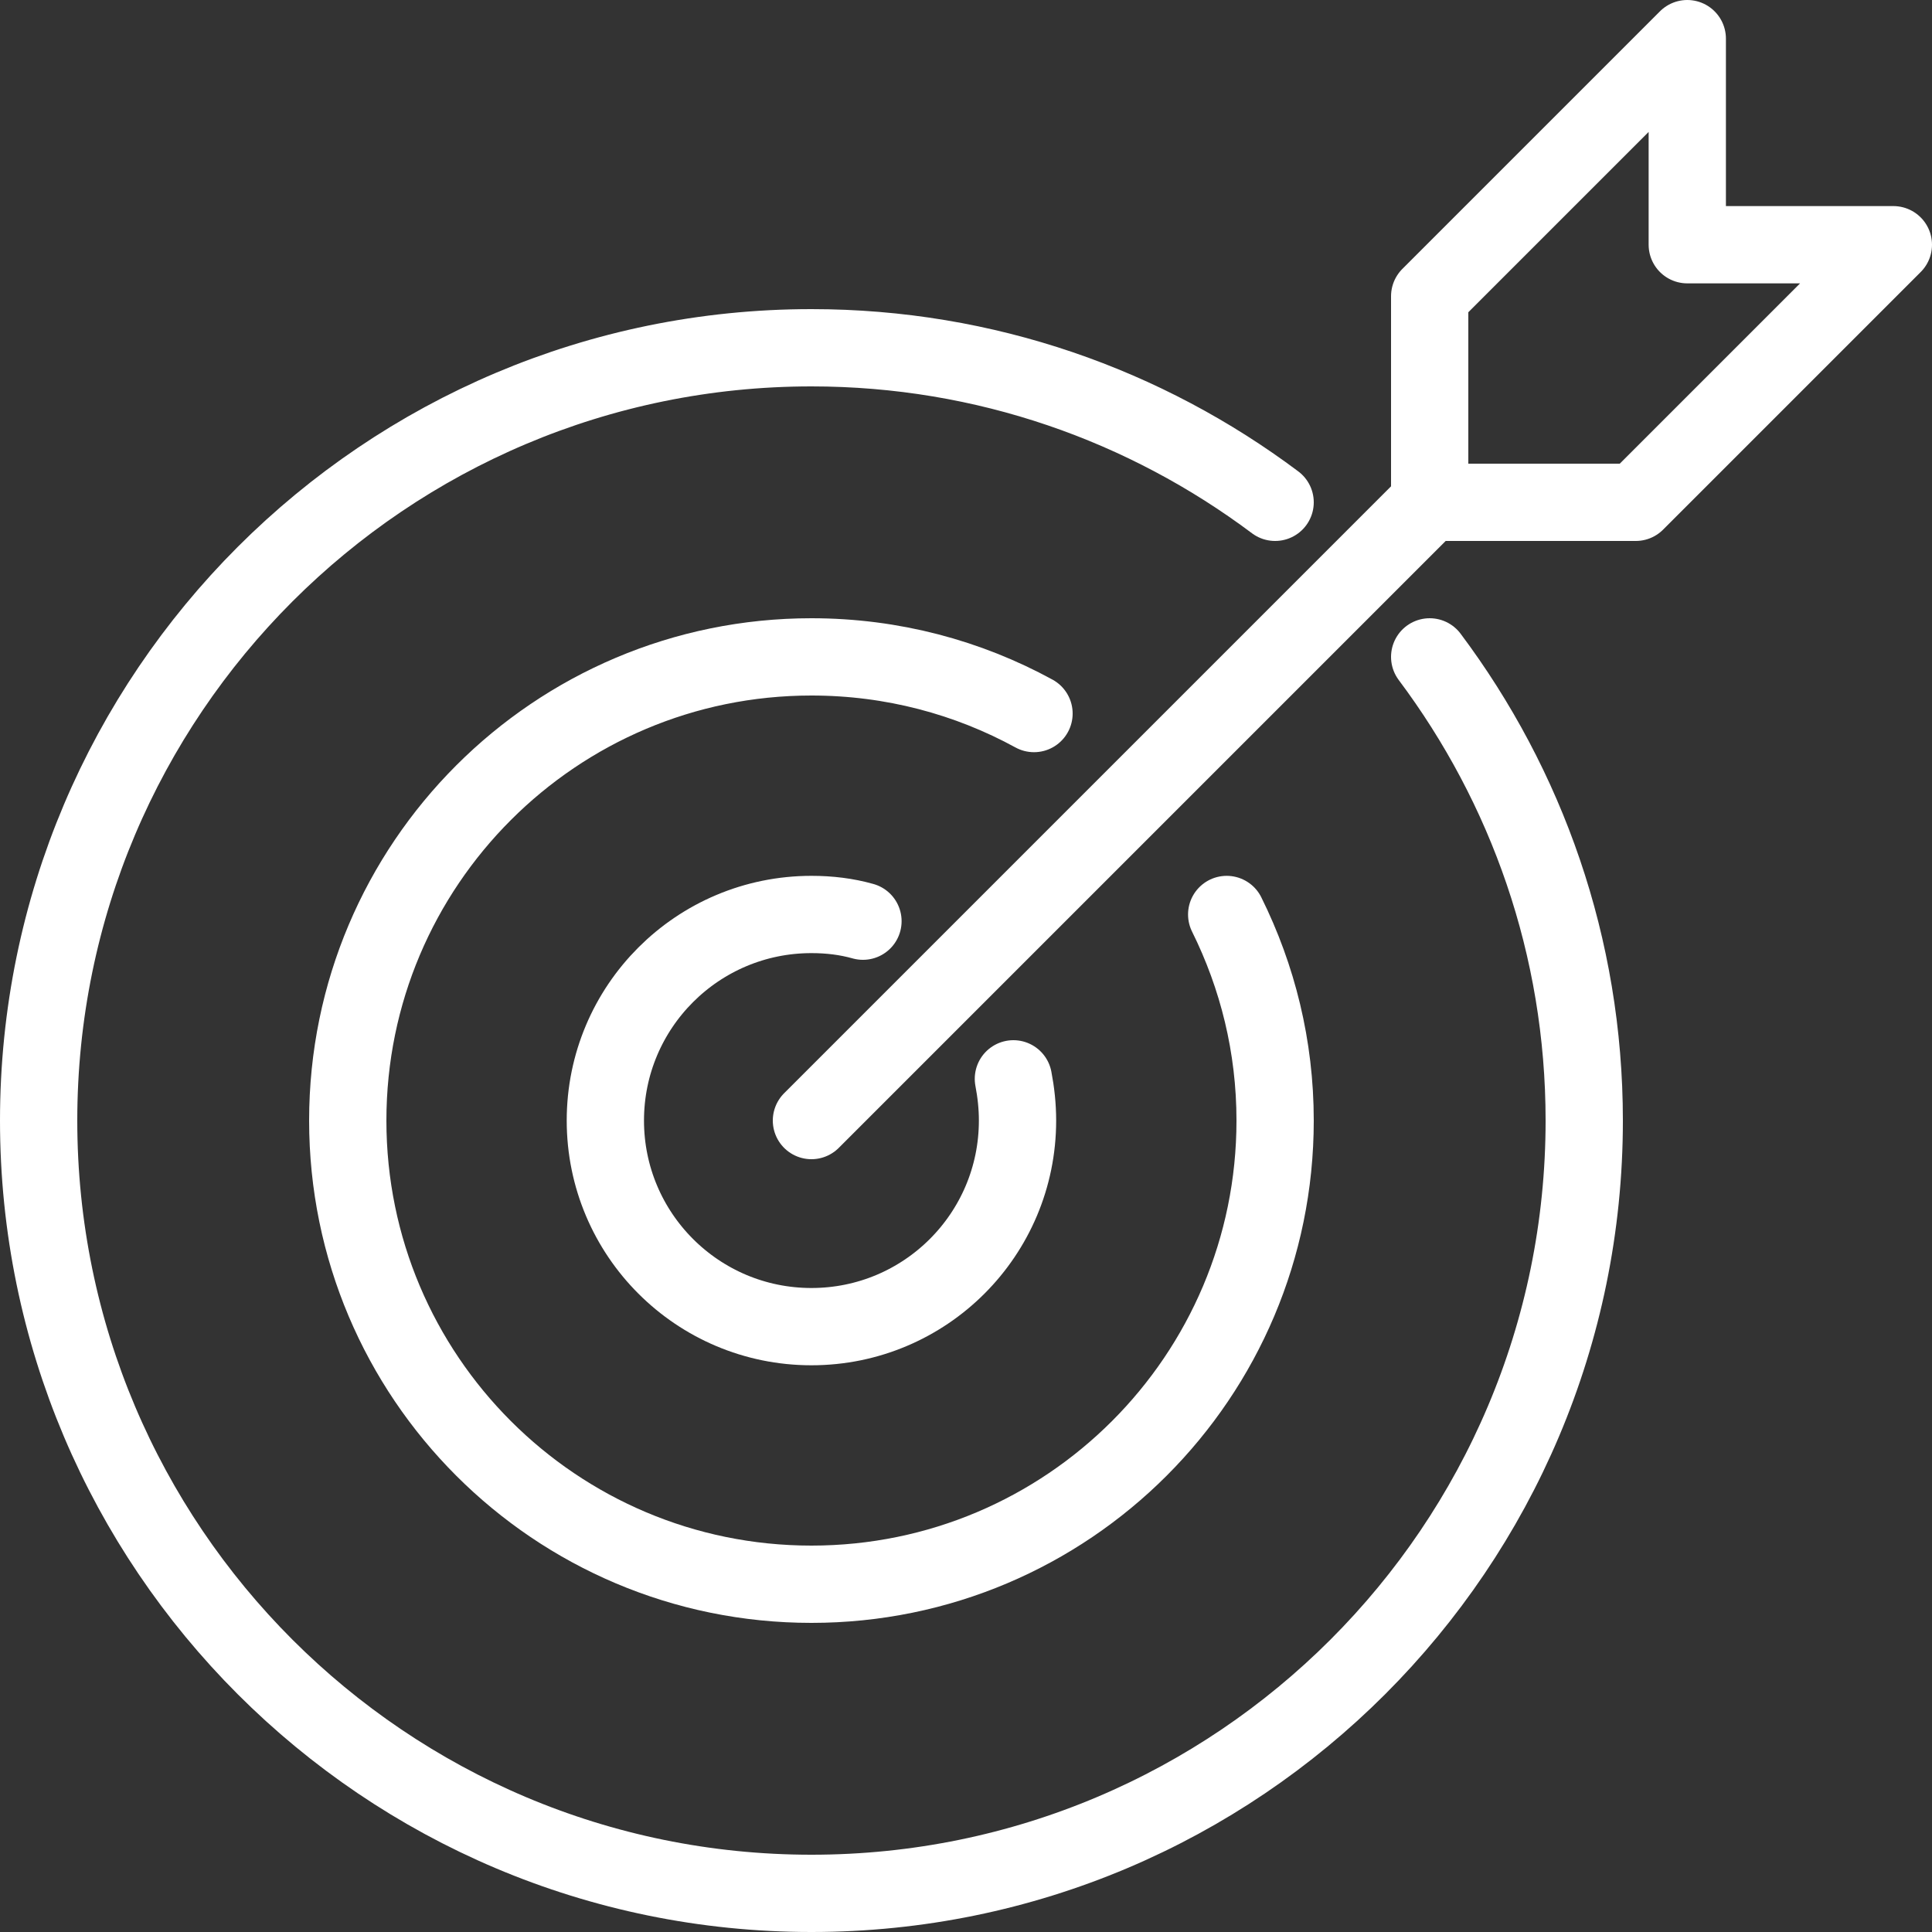 <?xml version="1.0" encoding="UTF-8"?><svg id="Layer_2" xmlns="http://www.w3.org/2000/svg" viewBox="0 0 37.5 37.5"><rect x="0" y="0" width="37.5" height="37.5" fill="#333333" stroke="none"/><g id="title"><path d="m27.75,12.75c1.88,2.51,3,5.62,3,9,0,8.28-6.72,15-15,15S.75,30.03.75,21.75,7.47,6.75,15.75,6.75c3.38,0,6.49,1.12,9,3" style="fill:none; stroke:#fff; stroke-linecap:round; stroke-linejoin:round; stroke-width:1.5px;"/><path d="m23.81,17.75c.6,1.21.94,2.56.94,4,0,4.97-4.03,9-9,9s-9-4.03-9-9,4.03-9,9-9c1.57,0,3.04.4,4.32,1.1" style="fill:none; stroke:#fff; stroke-linecap:round; stroke-linejoin:round; stroke-width:1.5px;"/><path d="m19.67,20.94c.05.26.08.53.08.81,0,2.21-1.79,4-4,4s-4-1.79-4-4,1.79-4,4-4c.35,0,.68.04,1,.13" style="fill:none; stroke:#fff; stroke-linecap:round; stroke-linejoin:round; stroke-width:1.5px;"/><line x1="15.75" y1="21.75" x2="27.75" y2="9.75" style="fill:none; stroke:#fff; stroke-linecap:round; stroke-linejoin:round; stroke-width:1.5px;"/><polygon points="27.75 9.75 31.75 9.75 36.75 4.75 32.75 4.75 32.75 .75 27.75 5.75 27.75 9.75" style="fill:none; stroke:#fff; stroke-linecap:round; stroke-linejoin:round; stroke-width:1.5px;"/></g></svg>